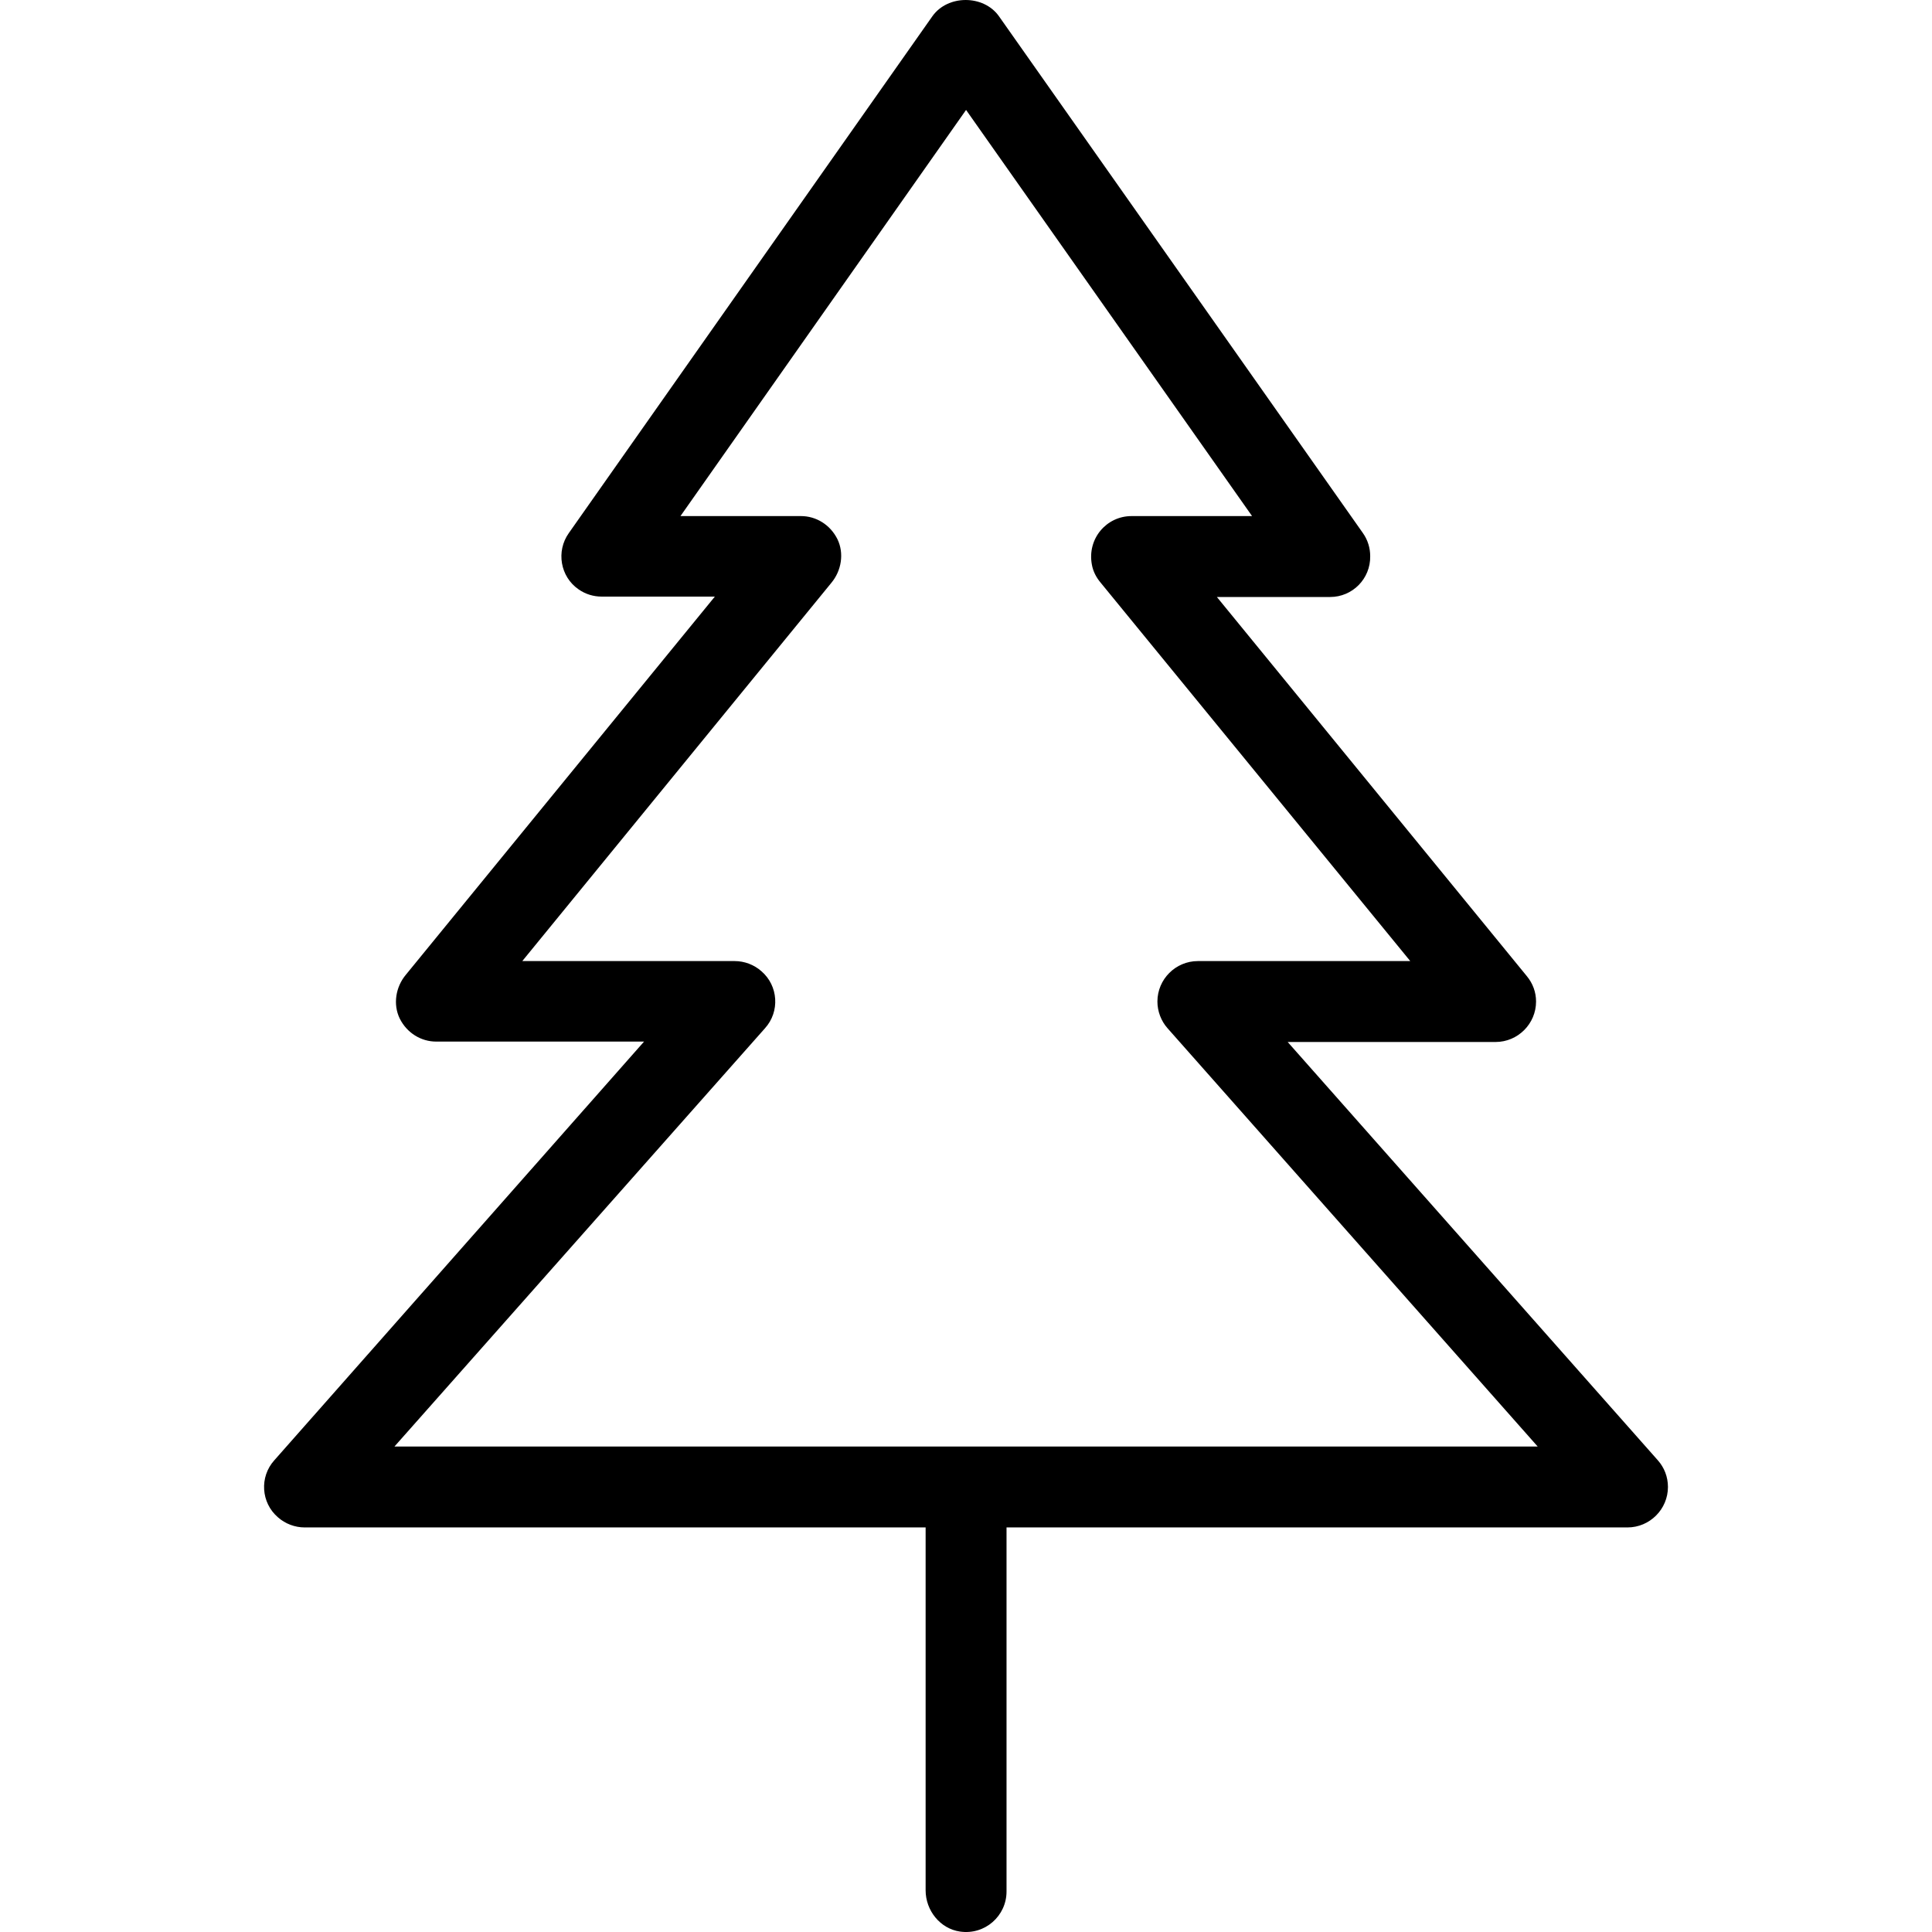 <?xml version="1.0" encoding="iso-8859-1"?>
<!-- Uploaded to: SVG Repo, www.svgrepo.com, Generator: SVG Repo Mixer Tools -->
<svg fill="#000000" height="800px" width="800px" version="1.1" id="Layer_1" xmlns="http://www.w3.org/2000/svg" xmlns:xlink="http://www.w3.org/1999/xlink" 
	 viewBox="0 0 509.423 509.423" xml:space="preserve">
<g>
	<g>
		<path d="M437.129,385.04l-97.6-110.293h54.827c5.867,0,10.667-4.8,10.667-10.667c0-2.453-0.853-4.8-2.453-6.72l-81.707-99.947
			h29.867c5.867,0,10.667-4.8,10.56-10.773c0-2.133-0.64-4.267-1.92-6.08l-96-136.32c-4.053-5.653-13.44-5.653-17.493,0
			l-95.893,136.32c-3.413,4.8-2.24,11.52,2.56,14.827c1.813,1.28,3.947,1.92,6.08,1.92h29.867l-81.493,99.733
			c-2.667,3.2-3.413,7.787-1.6,11.52c1.92,3.84,5.653,6.08,9.6,6.08h54.827l-97.493,110.4c-3.947,4.373-3.52,11.2,0.96,15.04
			c1.92,1.707,4.48,2.667,7.04,2.667h163.733v95.68c0,5.333,3.84,10.133,9.067,10.88c6.613,0.96,12.267-4.16,12.267-10.56v-96
			h163.733c5.867,0,10.667-4.8,10.667-10.667C439.795,389.413,438.835,386.96,437.129,385.04z M104.009,381.413l97.707-110.293
			c3.947-4.373,3.52-11.2-0.96-15.04c-1.92-1.707-4.48-2.667-7.04-2.667h-56l81.493-99.733c2.667-3.2,3.413-7.787,1.6-11.52
			c-1.92-3.84-5.653-6.08-9.6-6.08h-31.787l75.307-107.093l75.413,107.093h-31.787c-6.613,0-11.733,5.973-10.453,12.8
			c0.32,1.813,1.173,3.413,2.347,4.8l81.6,99.733h-56c-5.867,0-10.667,4.8-10.667,10.667c0,2.56,0.96,5.12,2.667,7.04l97.6,110.293
			H104.009z"/>
	</g>
</g>
</svg>